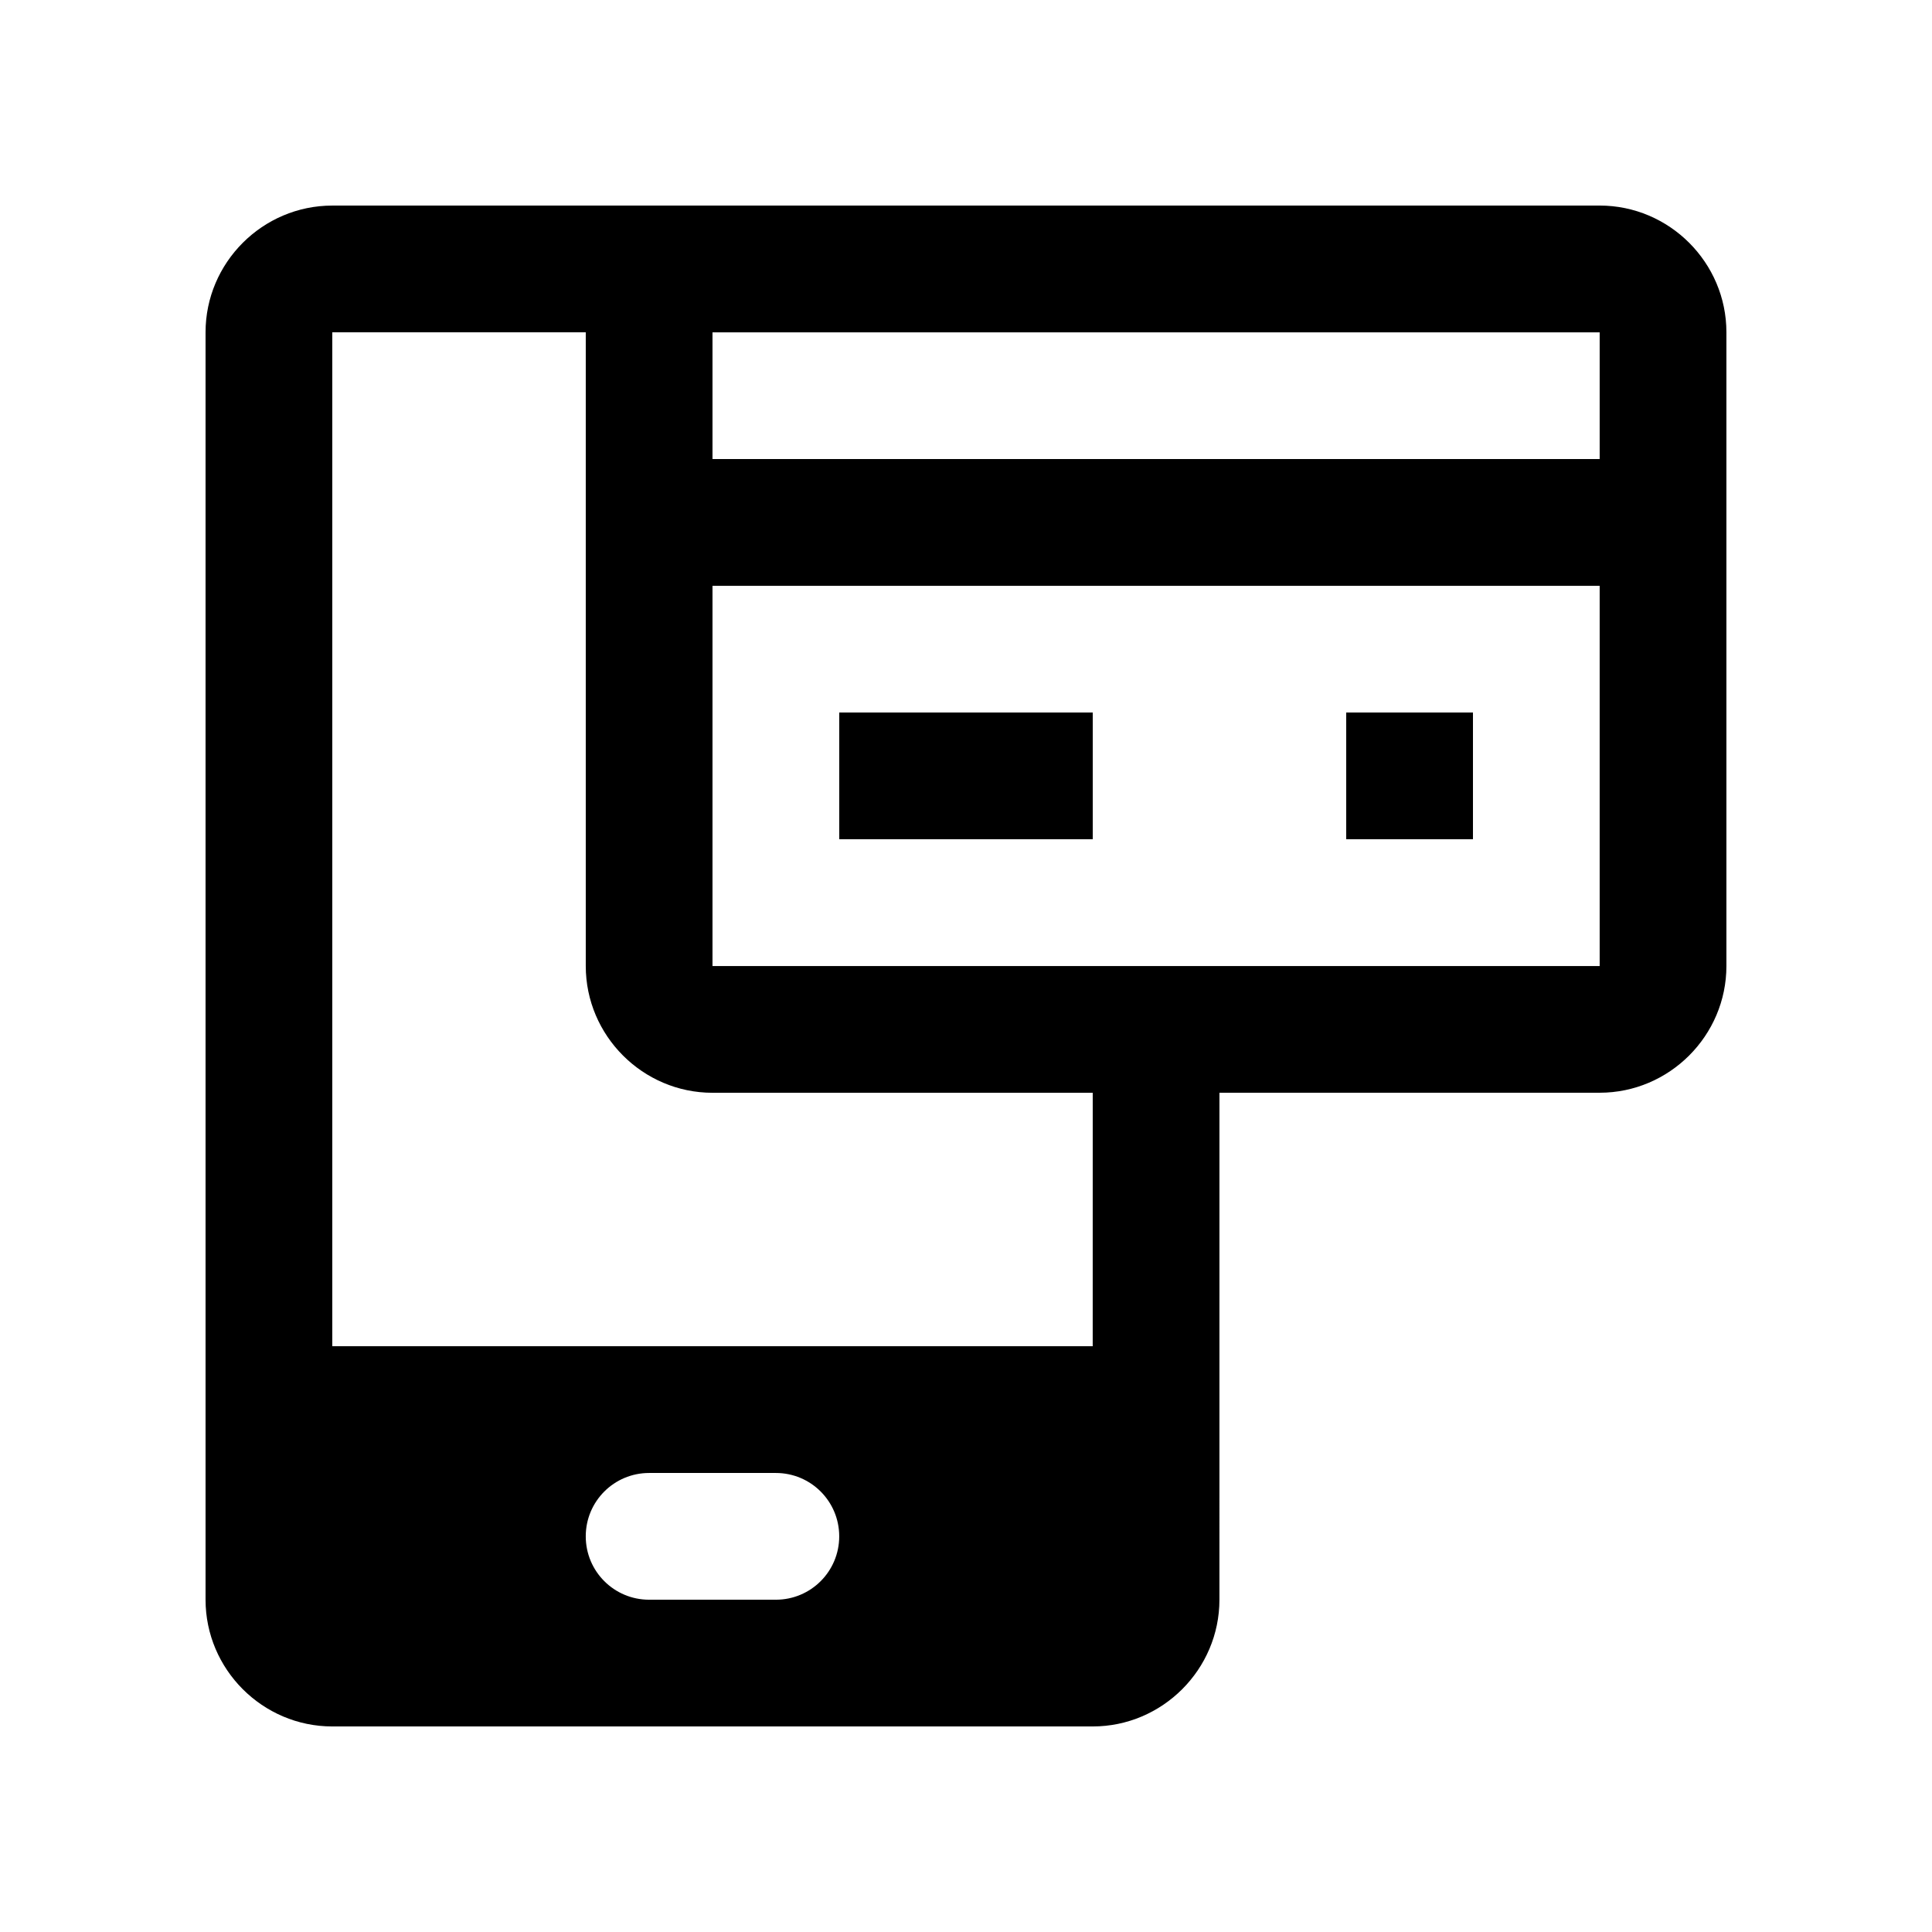 <?xml version="1.0" encoding="UTF-8"?>
<!-- Uploaded to: SVG Repo, www.svgrepo.com, Generator: SVG Repo Mixer Tools -->
<svg fill="#000000" width="800px" height="800px" version="1.1" viewBox="144 144 512 512" xmlns="http://www.w3.org/2000/svg">
 <g>
  <path d="m567.93 198.48h-335.87c-18.469 0-33.586 15.117-33.586 33.586v335.87c0 18.469 15.117 33.59 33.586 33.59h201.52c18.465 0 33.582-15.121 33.582-33.59l0.004-134.35h100.76c18.469 0 33.59-15.121 33.59-33.586v-167.94c0-18.469-15.121-33.586-33.59-33.586zm-218.32 369.46h-33.59c-9.277 0-16.789-7.508-16.789-16.793s7.512-16.793 16.793-16.793h33.586c9.285 0 16.793 7.508 16.793 16.793s-7.508 16.793-16.793 16.793zm83.969-67.172h-201.52v-268.7h67.176v167.94c0 18.465 15.121 33.59 33.59 33.59h100.76zm134.35-100.76h-235.11v-100.76h235.11zm-235.11-134.35v-33.582h235.11v33.582z"/>
  <path d="m366.41 332.82h67.18v33.582h-67.18z"/>
  <path d="m500.76 332.82h33.59v33.582h-33.59z"/>
 </g>
</svg>
